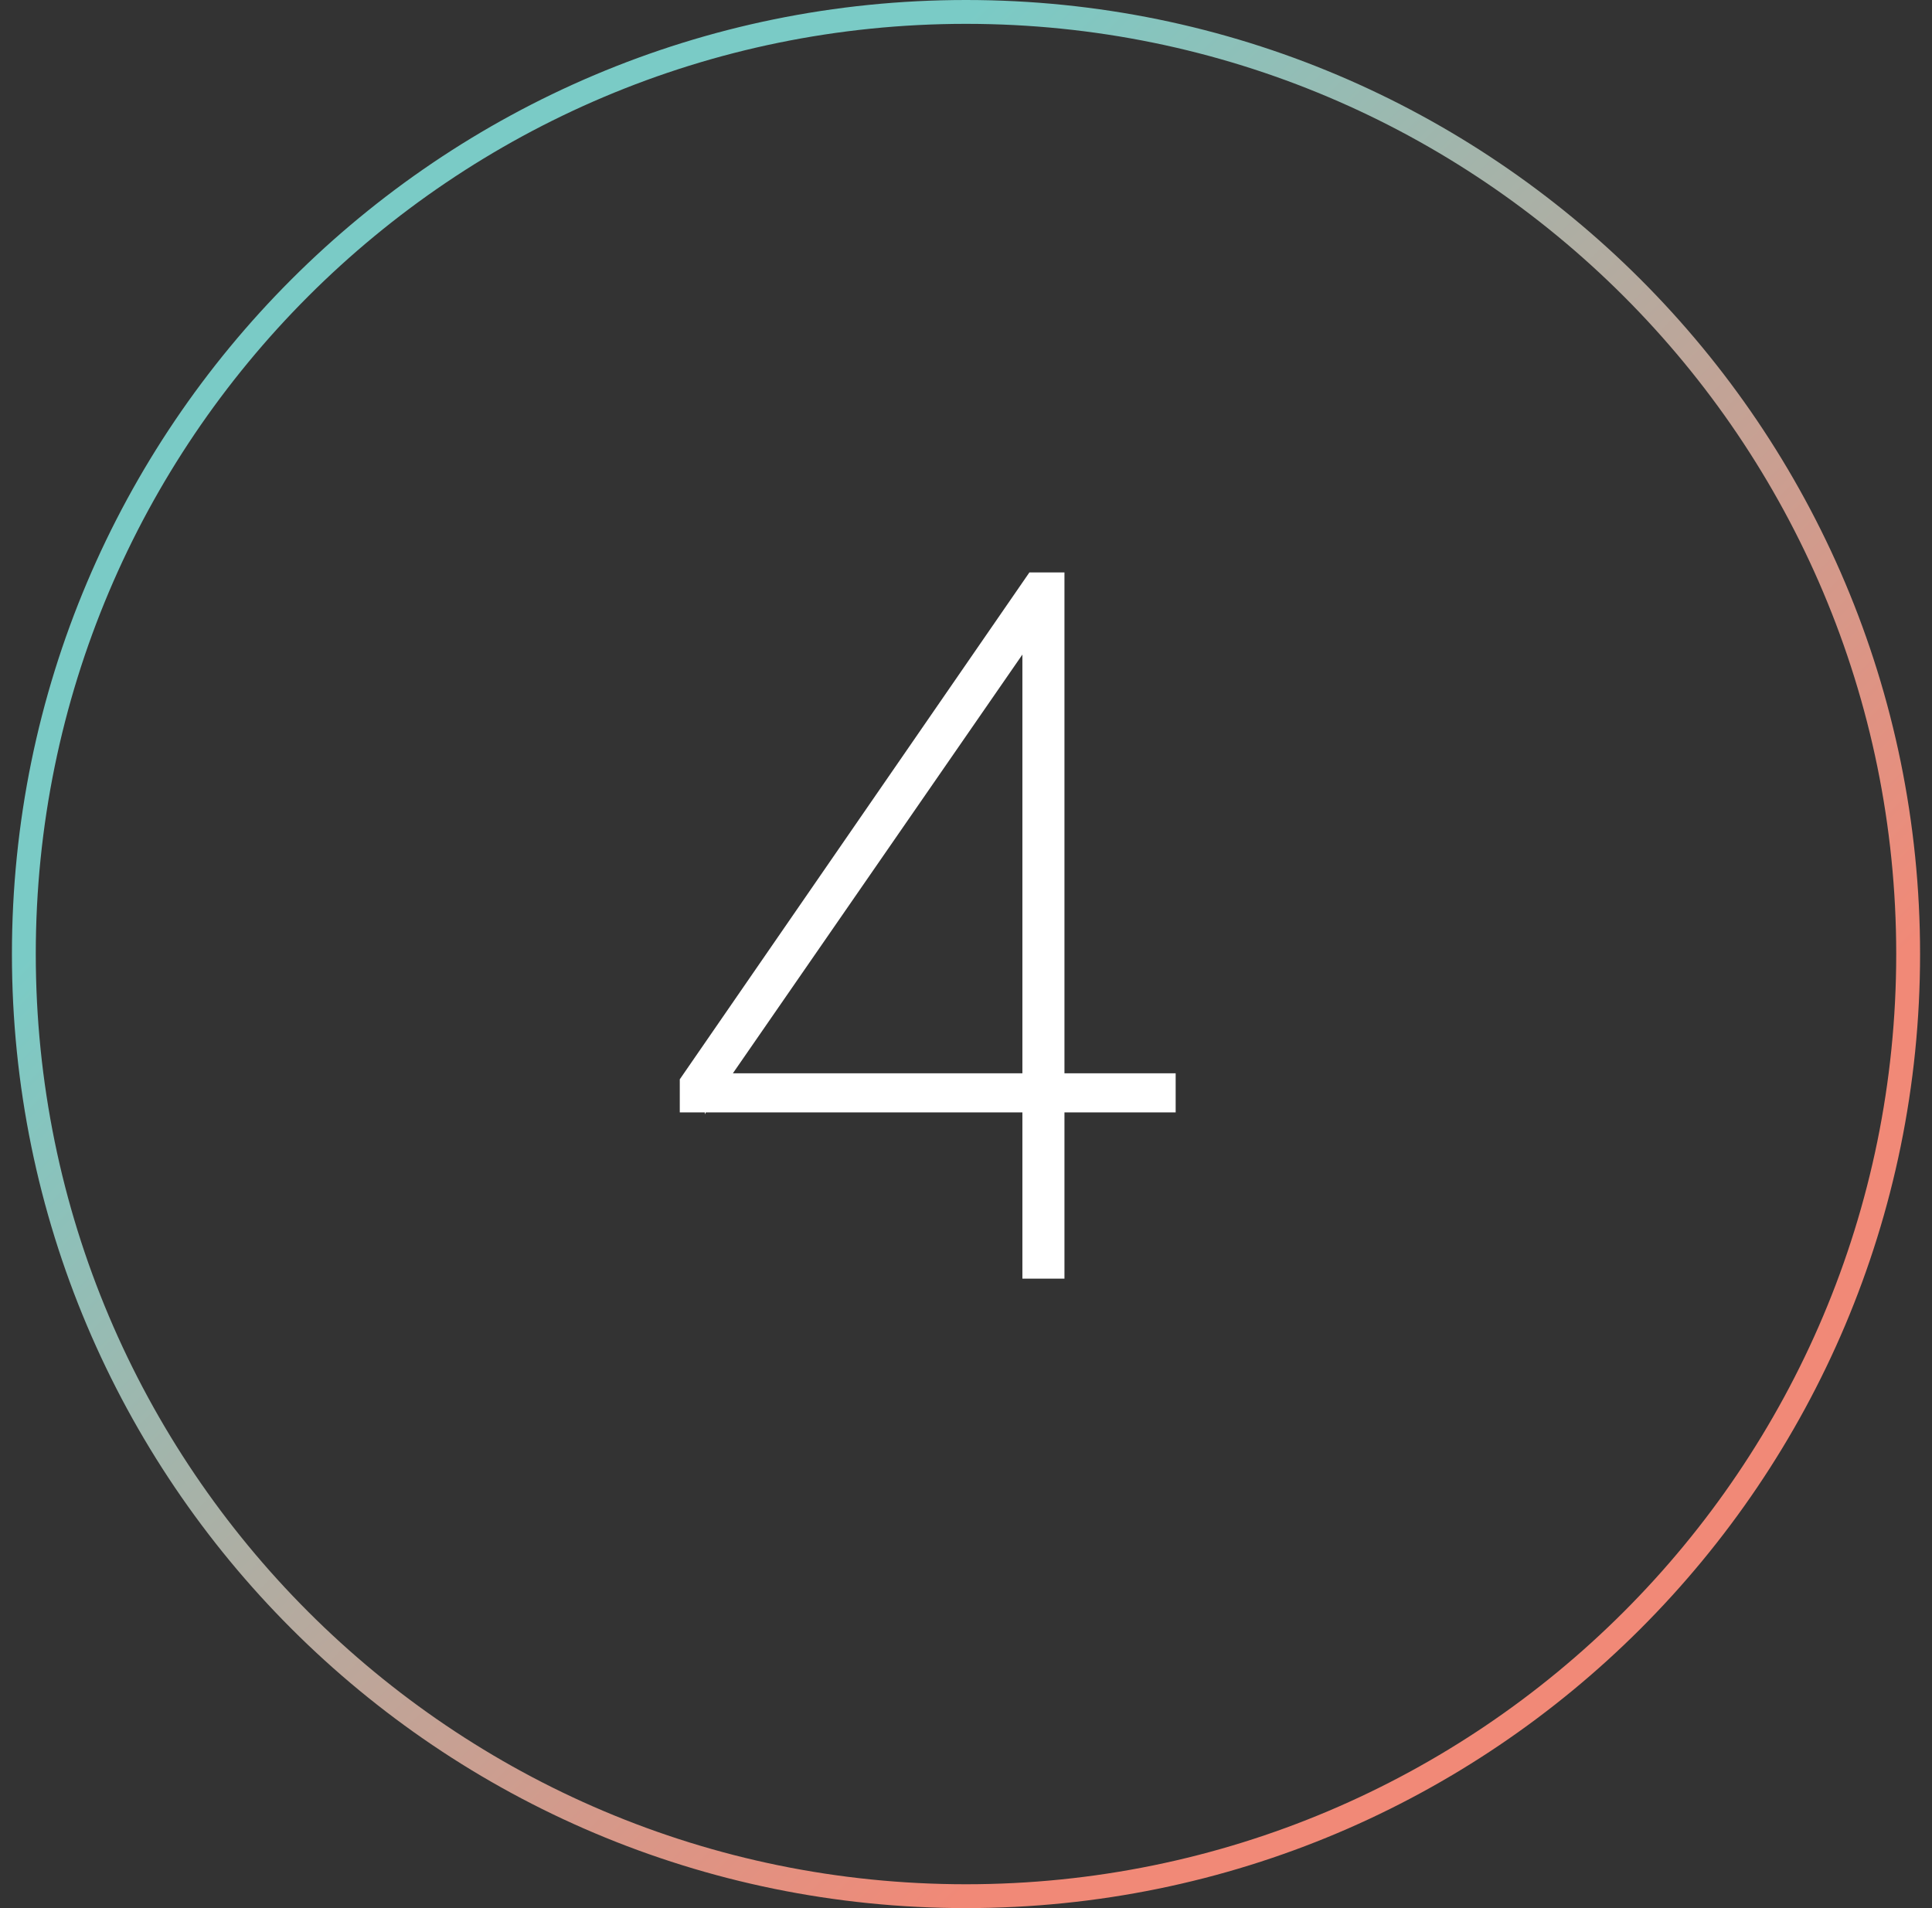 <?xml version="1.0" encoding="UTF-8"?>
<svg xmlns="http://www.w3.org/2000/svg" xmlns:xlink="http://www.w3.org/1999/xlink" width="81px" height="80px" viewBox="0 0 81 80" version="1.1">
  <rect x="0" y="0" width="81" height="80" fill="#333333" stroke="none"/>
  <defs>
    <linearGradient x1="0%" y1="50%" x2="50%" y2="100%" id="linearGradient-1">
      <stop stop-color="#7ACBC6" offset="0%"></stop>
      <stop stop-color="#F18977" offset="100%"></stop>
    </linearGradient>
  </defs>
  <g stroke="none" stroke-width="1" fill="none" fill-rule="evenodd">
    <g transform="translate(-1065, -1292)" fill-rule="nonzero">
      <g transform="translate(1065.5, 1292)">
        <path d="M40,0 C62.091,0 80,17.909 80,40 C80,62.091 62.091,80 40,80 C17.909,80 0,62.091 0,40 C0,17.909 17.909,0 40,0 Z M40,1 C18.461,1 1,18.461 1,40 C1,61.539 18.461,79 40,79 C61.539,79 79,61.539 79,40 C79,18.461 61.539,1 40,1 Z" fill="url(#linearGradient-1)"></path>
        <path d="M44.128,53.61 L44.128,46.638 L48.79,46.638 L48.79,45 L44.128,45 L44.128,24 L42.658,24 L28,45.252 L28,46.638 L29.05,46.638 L29.05,46.722 L29.092,46.638 L42.364,46.638 L42.364,53.61 L44.128,53.61 Z M42.364,45 L30.226,45 L42.364,27.444 L42.364,45 Z" fill="#FFFFFF"></path>
      </g>
    </g>
  </g>
</svg>

